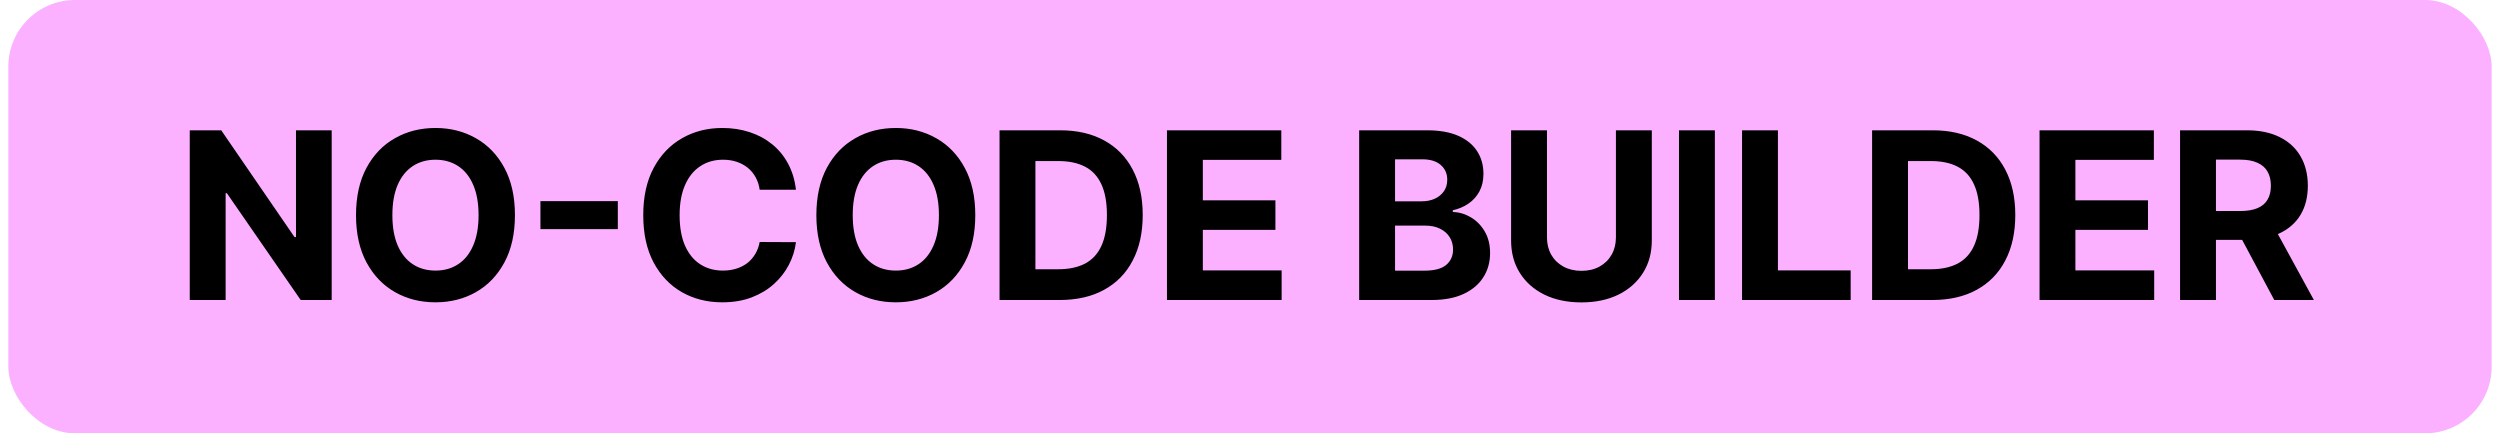 <svg xmlns="http://www.w3.org/2000/svg" width="150" height="26" viewBox="0 0 150 26" fill="none"><rect x="0.5" width="149" height="26" rx="4" fill="#FBB1FF"></rect><path d="M19.901 7.818V18H18.042L13.612 11.592H13.538V18H11.385V7.818H13.274L17.669 14.222H17.759V7.818H19.901ZM30.896 12.909C30.896 14.019 30.686 14.964 30.265 15.743C29.847 16.522 29.277 17.117 28.555 17.528C27.836 17.935 27.027 18.139 26.129 18.139C25.224 18.139 24.412 17.934 23.693 17.523C22.973 17.112 22.405 16.517 21.987 15.738C21.57 14.959 21.361 14.016 21.361 12.909C21.361 11.799 21.57 10.854 21.987 10.075C22.405 9.296 22.973 8.703 23.693 8.295C24.412 7.884 25.224 7.679 26.129 7.679C27.027 7.679 27.836 7.884 28.555 8.295C29.277 8.703 29.847 9.296 30.265 10.075C30.686 10.854 30.896 11.799 30.896 12.909ZM28.714 12.909C28.714 12.19 28.606 11.583 28.391 11.089C28.179 10.596 27.879 10.221 27.491 9.966C27.103 9.711 26.649 9.583 26.129 9.583C25.608 9.583 25.154 9.711 24.766 9.966C24.379 10.221 24.077 10.596 23.862 11.089C23.649 11.583 23.543 12.19 23.543 12.909C23.543 13.628 23.649 14.235 23.862 14.729C24.077 15.223 24.379 15.597 24.766 15.852C25.154 16.108 25.608 16.235 26.129 16.235C26.649 16.235 27.103 16.108 27.491 15.852C27.879 15.597 28.179 15.223 28.391 14.729C28.606 14.235 28.714 13.628 28.714 12.909ZM37.069 12.069V13.749H32.426V12.069H37.069ZM47.757 11.383H45.58C45.54 11.101 45.459 10.851 45.336 10.632C45.213 10.41 45.056 10.221 44.864 10.065C44.672 9.91 44.449 9.79 44.197 9.707C43.949 9.625 43.679 9.583 43.387 9.583C42.86 9.583 42.401 9.714 42.01 9.976C41.619 10.234 41.316 10.612 41.1 11.109C40.885 11.603 40.777 12.203 40.777 12.909C40.777 13.635 40.885 14.245 41.1 14.739C41.319 15.232 41.624 15.605 42.015 15.857C42.406 16.109 42.858 16.235 43.372 16.235C43.661 16.235 43.927 16.197 44.173 16.121C44.421 16.044 44.642 15.934 44.834 15.788C45.026 15.639 45.185 15.458 45.311 15.246C45.44 15.034 45.53 14.792 45.58 14.52L47.757 14.53C47.701 14.997 47.56 15.448 47.335 15.882C47.113 16.313 46.813 16.699 46.435 17.041C46.06 17.379 45.613 17.647 45.092 17.846C44.575 18.041 43.99 18.139 43.337 18.139C42.429 18.139 41.617 17.934 40.901 17.523C40.189 17.112 39.625 16.517 39.211 15.738C38.8 14.959 38.595 14.016 38.595 12.909C38.595 11.799 38.803 10.854 39.221 10.075C39.639 9.296 40.205 8.703 40.921 8.295C41.637 7.884 42.443 7.679 43.337 7.679C43.927 7.679 44.474 7.762 44.978 7.928C45.485 8.093 45.934 8.335 46.325 8.653C46.717 8.968 47.035 9.354 47.28 9.812C47.529 10.269 47.688 10.793 47.757 11.383ZM58.517 12.909C58.517 14.019 58.307 14.964 57.886 15.743C57.468 16.522 56.898 17.117 56.176 17.528C55.457 17.935 54.648 18.139 53.75 18.139C52.845 18.139 52.033 17.934 51.314 17.523C50.594 17.112 50.026 16.517 49.608 15.738C49.191 14.959 48.982 14.016 48.982 12.909C48.982 11.799 49.191 10.854 49.608 10.075C50.026 9.296 50.594 8.703 51.314 8.295C52.033 7.884 52.845 7.679 53.75 7.679C54.648 7.679 55.457 7.884 56.176 8.295C56.898 8.703 57.468 9.296 57.886 10.075C58.307 10.854 58.517 11.799 58.517 12.909ZM56.335 12.909C56.335 12.19 56.227 11.583 56.012 11.089C55.8 10.596 55.5 10.221 55.112 9.966C54.724 9.711 54.27 9.583 53.75 9.583C53.229 9.583 52.775 9.711 52.387 9.966C52 10.221 51.698 10.596 51.483 11.089C51.27 11.583 51.164 12.19 51.164 12.909C51.164 13.628 51.27 14.235 51.483 14.729C51.698 15.223 52 15.597 52.387 15.852C52.775 16.108 53.229 16.235 53.75 16.235C54.27 16.235 54.724 16.108 55.112 15.852C55.5 15.597 55.8 15.223 56.012 14.729C56.227 14.235 56.335 13.628 56.335 12.909ZM63.581 18H59.972V7.818H63.611C64.635 7.818 65.517 8.022 66.256 8.43C66.995 8.834 67.564 9.416 67.961 10.175C68.362 10.934 68.563 11.842 68.563 12.899C68.563 13.96 68.362 14.871 67.961 15.633C67.564 16.396 66.992 16.981 66.246 17.389C65.504 17.796 64.615 18 63.581 18ZM62.125 16.155H63.492C64.128 16.155 64.664 16.043 65.098 15.818C65.535 15.589 65.863 15.236 66.082 14.758C66.304 14.278 66.415 13.658 66.415 12.899C66.415 12.147 66.304 11.532 66.082 11.055C65.863 10.577 65.537 10.226 65.103 10.001C64.668 9.775 64.133 9.663 63.497 9.663H62.125V16.155ZM70.018 18V7.818H76.878V9.593H72.17V12.019H76.525V13.794H72.17V16.225H76.898V18H70.018ZM81.55 18V7.818H85.627C86.376 7.818 87.001 7.929 87.501 8.151C88.002 8.373 88.378 8.682 88.63 9.076C88.882 9.467 89.007 9.918 89.007 10.428C89.007 10.826 88.928 11.176 88.769 11.477C88.61 11.776 88.391 12.021 88.113 12.213C87.838 12.402 87.523 12.536 87.168 12.616V12.715C87.556 12.732 87.919 12.841 88.257 13.043C88.598 13.245 88.875 13.529 89.087 13.893C89.299 14.255 89.405 14.686 89.405 15.186C89.405 15.726 89.271 16.209 89.002 16.633C88.737 17.054 88.345 17.387 87.824 17.632C87.304 17.877 86.662 18 85.9 18H81.55ZM83.703 16.24H85.458C86.058 16.24 86.495 16.126 86.77 15.897C87.045 15.665 87.183 15.357 87.183 14.972C87.183 14.691 87.115 14.442 86.979 14.227C86.843 14.011 86.649 13.842 86.397 13.72C86.149 13.597 85.852 13.536 85.507 13.536H83.703V16.24ZM83.703 12.079H85.299C85.594 12.079 85.856 12.027 86.084 11.925C86.316 11.819 86.499 11.669 86.631 11.477C86.767 11.285 86.835 11.055 86.835 10.786C86.835 10.418 86.704 10.122 86.442 9.896C86.184 9.671 85.816 9.558 85.338 9.558H83.703V12.079ZM96.955 7.818H99.108V14.43C99.108 15.173 98.93 15.822 98.576 16.379C98.224 16.936 97.732 17.37 97.099 17.682C96.466 17.99 95.729 18.144 94.887 18.144C94.042 18.144 93.303 17.99 92.669 17.682C92.037 17.37 91.544 16.936 91.193 16.379C90.842 15.822 90.666 15.173 90.666 14.43V7.818H92.819V14.246C92.819 14.634 92.903 14.979 93.072 15.28C93.245 15.582 93.487 15.819 93.798 15.992C94.11 16.164 94.472 16.25 94.887 16.25C95.305 16.25 95.667 16.164 95.976 15.992C96.287 15.819 96.528 15.582 96.697 15.28C96.869 14.979 96.955 14.634 96.955 14.246V7.818ZM102.892 7.818V18H100.739V7.818H102.892ZM104.523 18V7.818H106.675V16.225H111.04V18H104.523ZM115.935 18H112.326V7.818H115.965C116.989 7.818 117.871 8.022 118.61 8.43C119.349 8.834 119.918 9.416 120.315 10.175C120.716 10.934 120.917 11.842 120.917 12.899C120.917 13.96 120.716 14.871 120.315 15.633C119.918 16.396 119.346 16.981 118.6 17.389C117.858 17.796 116.97 18 115.935 18ZM114.479 16.155H115.846C116.482 16.155 117.018 16.043 117.452 15.818C117.889 15.589 118.217 15.236 118.436 14.758C118.658 14.278 118.769 13.658 118.769 12.899C118.769 12.147 118.658 11.532 118.436 11.055C118.217 10.577 117.891 10.226 117.457 10.001C117.023 9.775 116.487 9.663 115.851 9.663H114.479V16.155ZM122.372 18V7.818H129.232V9.593H124.524V12.019H128.879V13.794H124.524V16.225H129.252V18H122.372ZM130.804 18V7.818H134.821C135.59 7.818 136.246 7.956 136.79 8.231C137.337 8.503 137.752 8.889 138.038 9.389C138.326 9.886 138.47 10.471 138.47 11.144C138.47 11.82 138.324 12.402 138.033 12.889C137.741 13.373 137.318 13.744 136.765 14.003C136.215 14.261 135.548 14.391 134.766 14.391H132.077V12.661H134.418C134.829 12.661 135.171 12.604 135.442 12.492C135.714 12.379 135.916 12.21 136.049 11.984C136.185 11.759 136.253 11.479 136.253 11.144C136.253 10.806 136.185 10.521 136.049 10.289C135.916 10.057 135.712 9.881 135.437 9.762C135.166 9.639 134.823 9.578 134.408 9.578H132.957V18H130.804ZM136.302 13.367L138.833 18H136.457L133.981 13.367H136.302Z" fill="black"></path></svg>